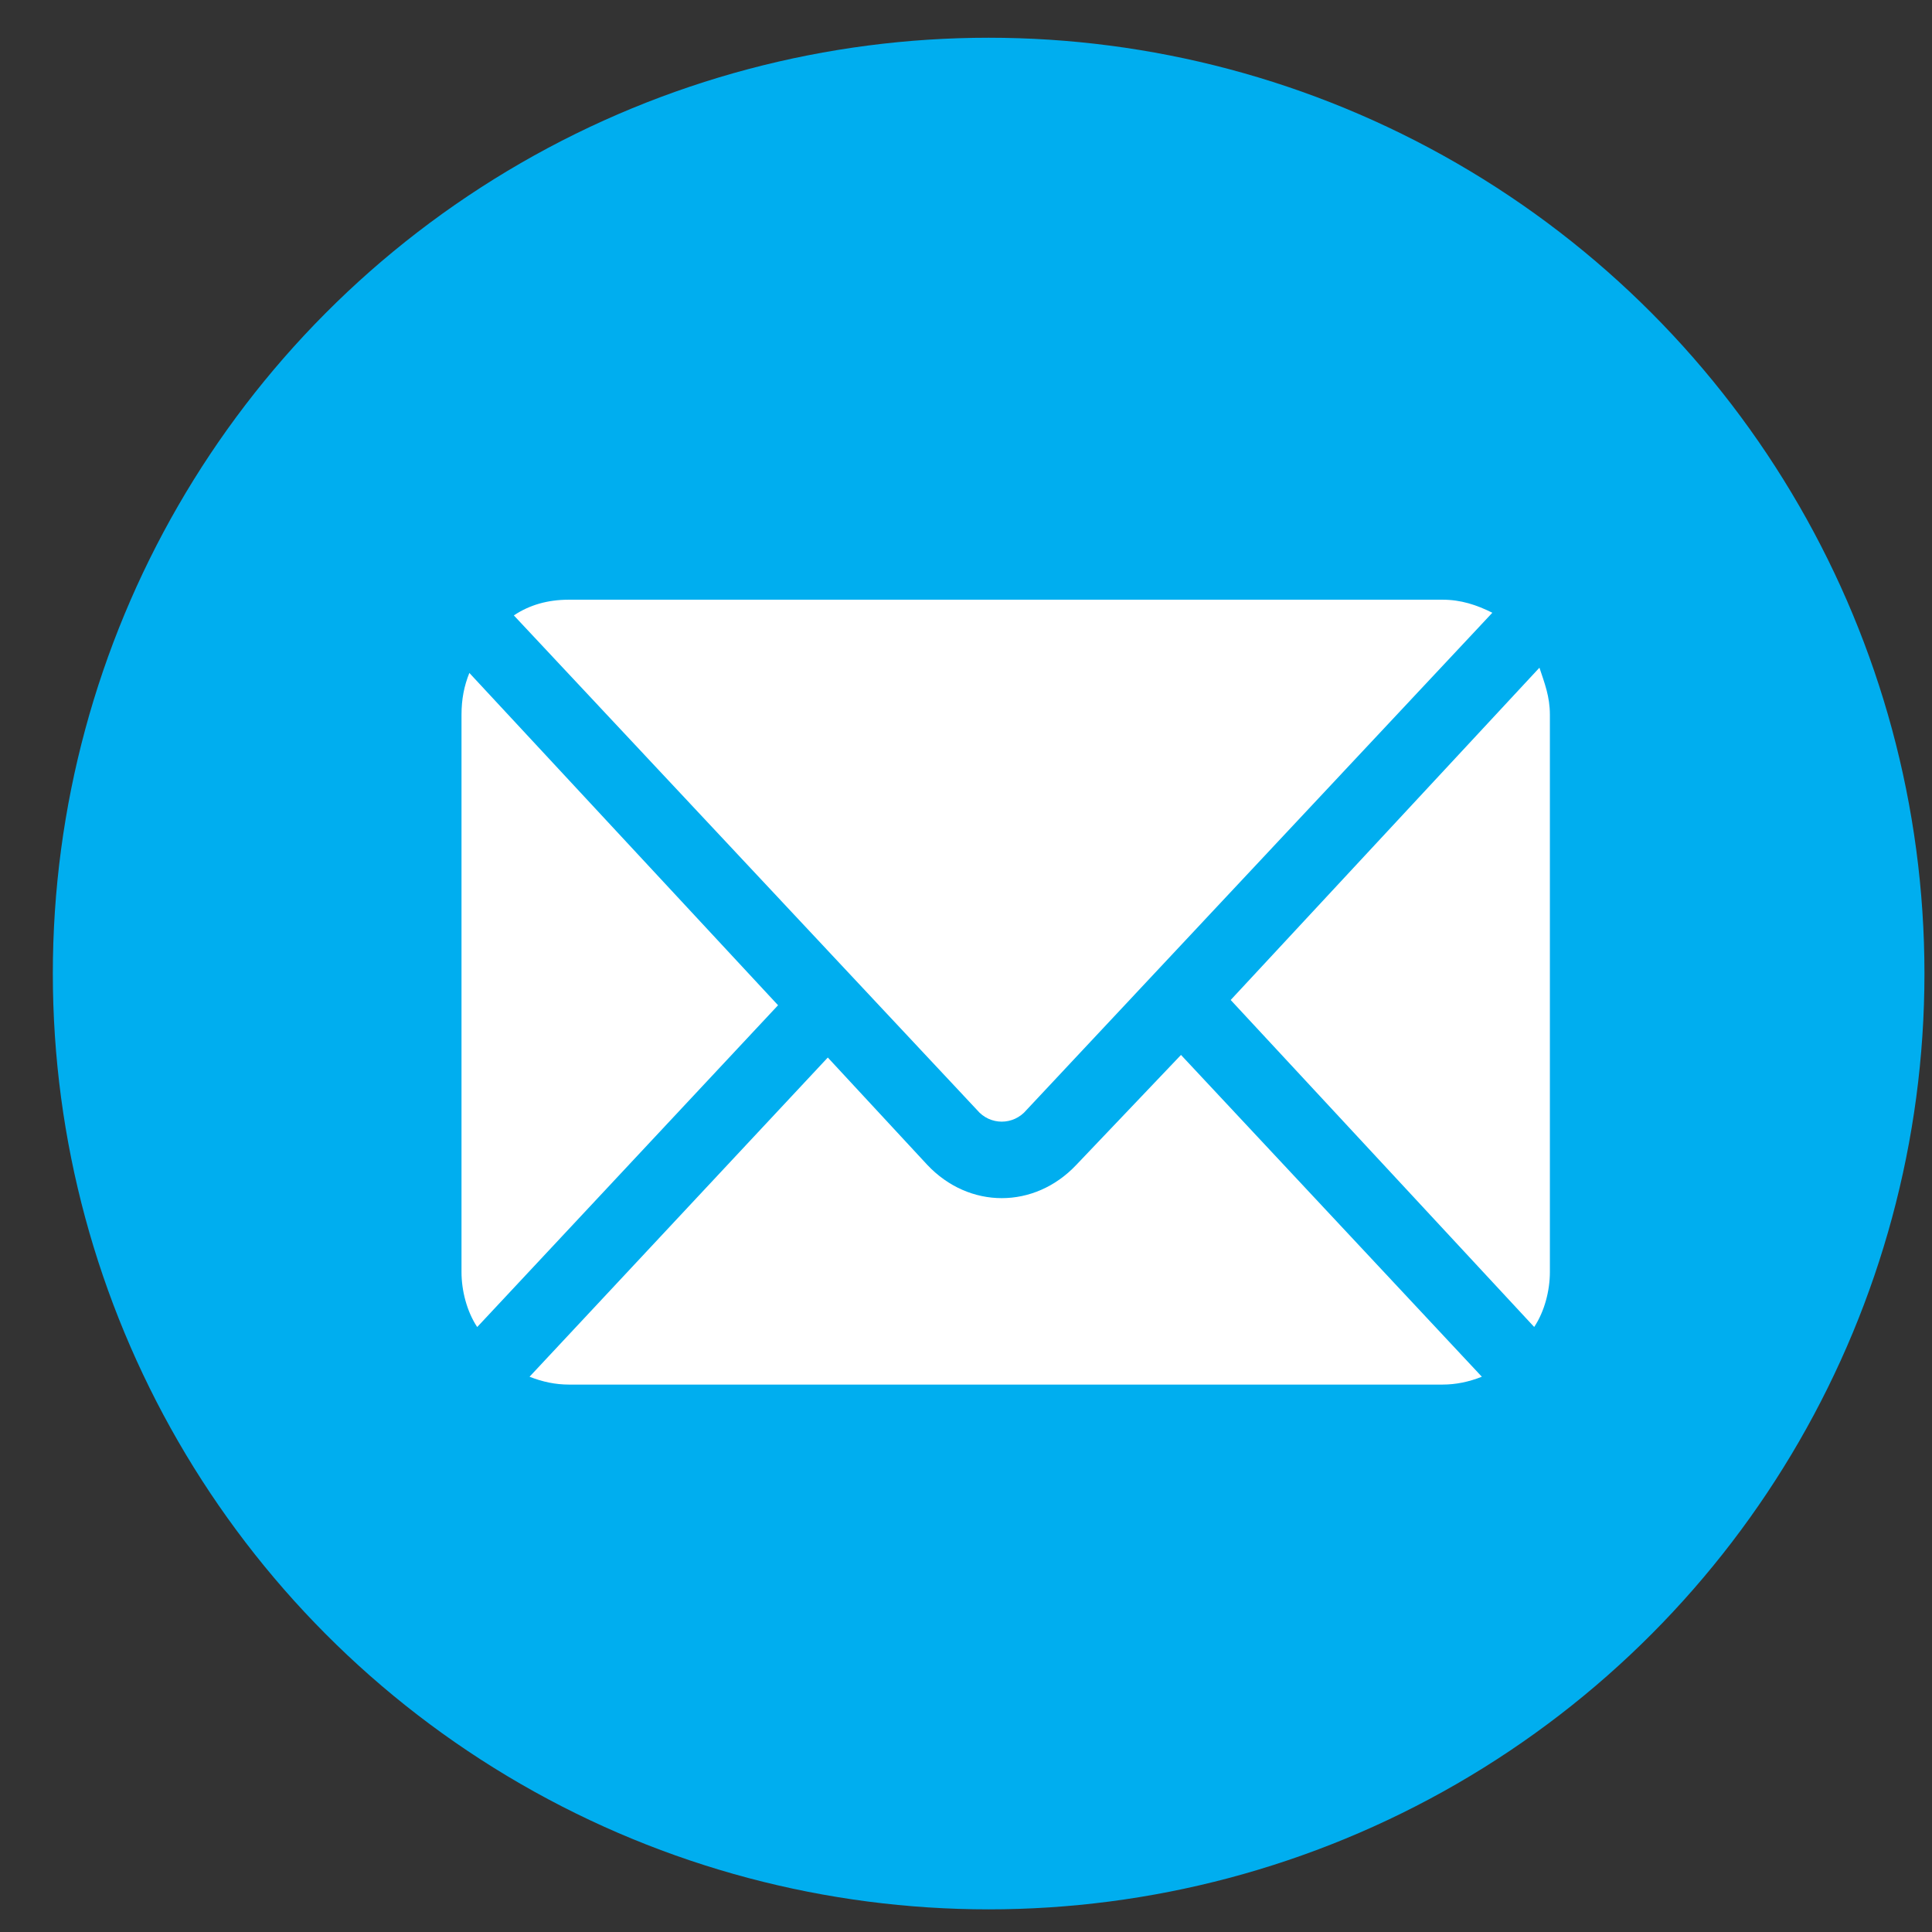 <svg width="32" height="32" viewBox="0 0 32 32" fill="none" xmlns="http://www.w3.org/2000/svg">
<rect x="0" y="0" width="32" height="32" fill="#333333" stroke="none"/>
<circle cx="16.375" cy="16.125" r="15.5" fill="#00AEEF"/>
<path d="M7.774 11.146L12.887 16.65L7.904 21.98C7.731 21.72 7.644 21.373 7.644 21.07V11.84C7.644 11.58 7.687 11.363 7.774 11.146Z" fill="white"/>
<path d="M9.421 9.933H23.894C24.198 9.933 24.457 10.019 24.718 10.149L17.004 18.383C16.787 18.643 16.397 18.643 16.181 18.383L8.511 10.193C8.771 10.019 9.074 9.933 9.421 9.933Z" fill="white"/>
<path d="M25.498 11.059C25.584 11.319 25.671 11.536 25.671 11.839V21.069C25.671 21.373 25.584 21.719 25.411 21.979L20.384 16.563L25.498 11.059Z" fill="white"/>
<path d="M13.711 17.516L15.358 19.293C16.051 20.029 17.134 20.029 17.828 19.293L19.561 17.473L24.544 22.803C24.328 22.889 24.111 22.933 23.894 22.933H9.421C9.204 22.933 8.988 22.889 8.771 22.803L13.711 17.516Z" fill="white"/>
</svg>
